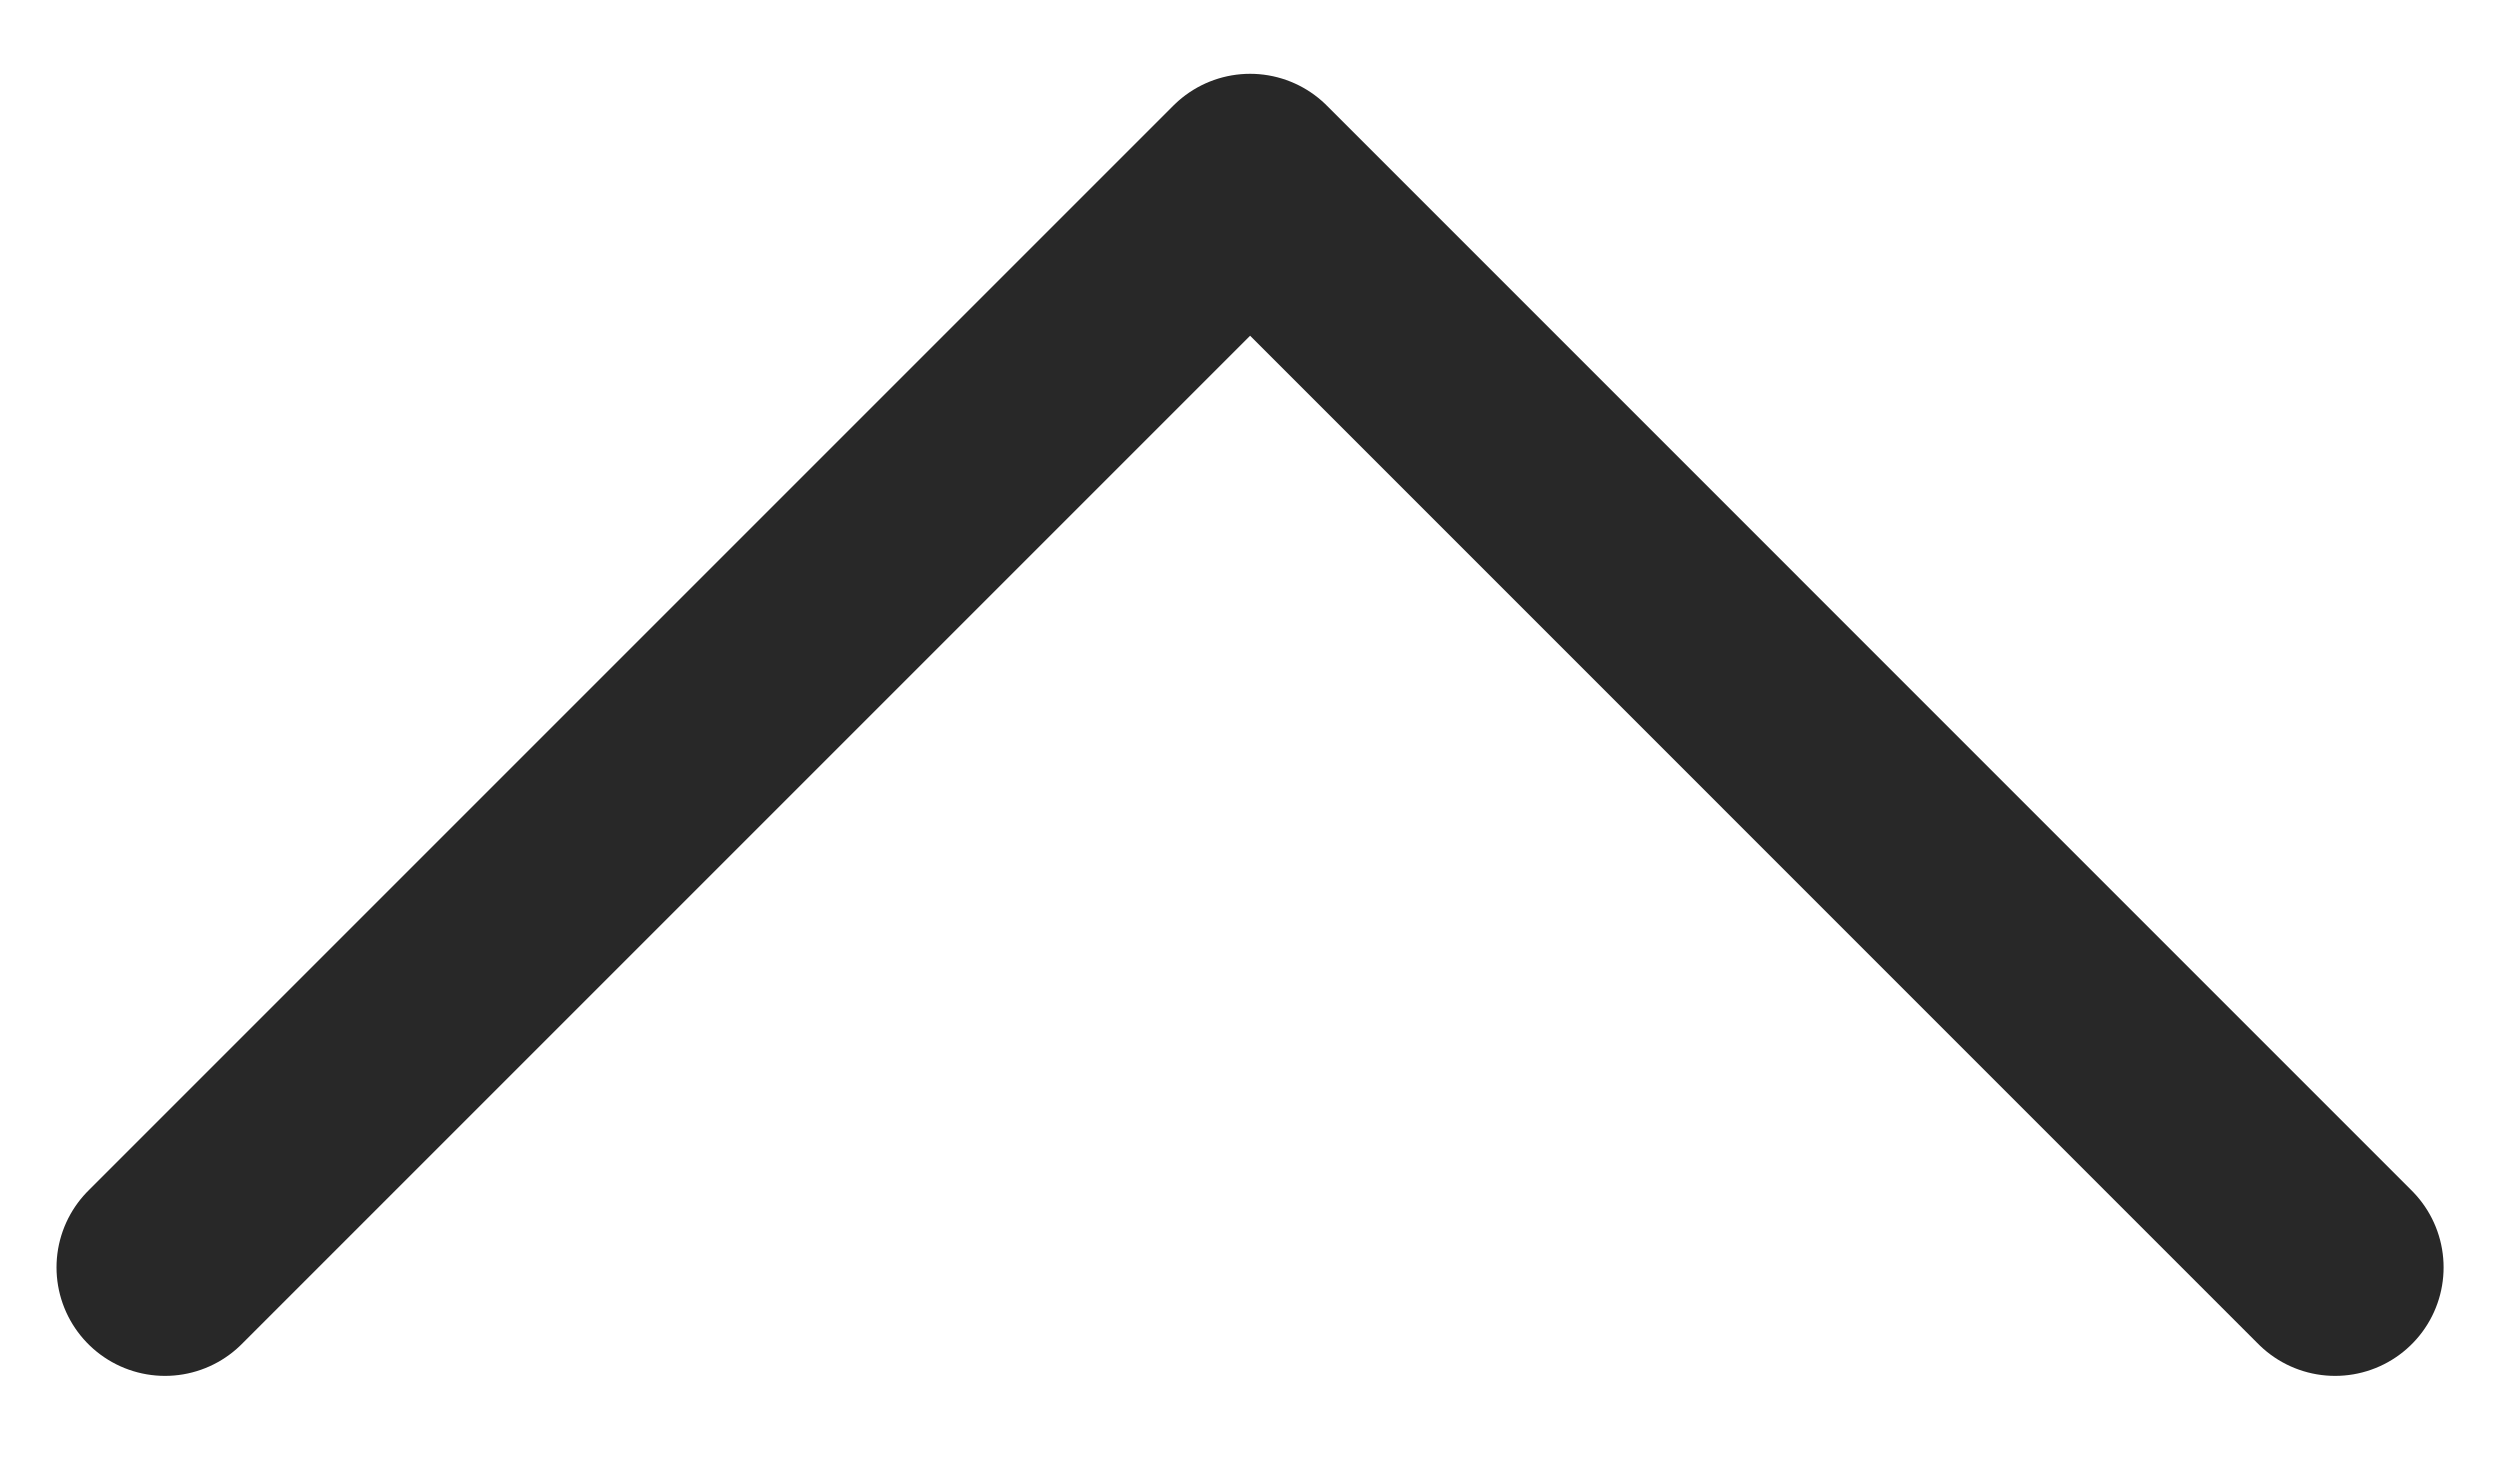 <?xml version="1.0" encoding="UTF-8"?> <svg xmlns="http://www.w3.org/2000/svg" width="24" height="14" viewBox="0 0 24 14" fill="none"> <path d="M22.417 12.167L12.001 1.75L1.584 12.167" stroke="#282828" stroke-width="2.083" stroke-linecap="round" stroke-linejoin="round"></path> </svg> 